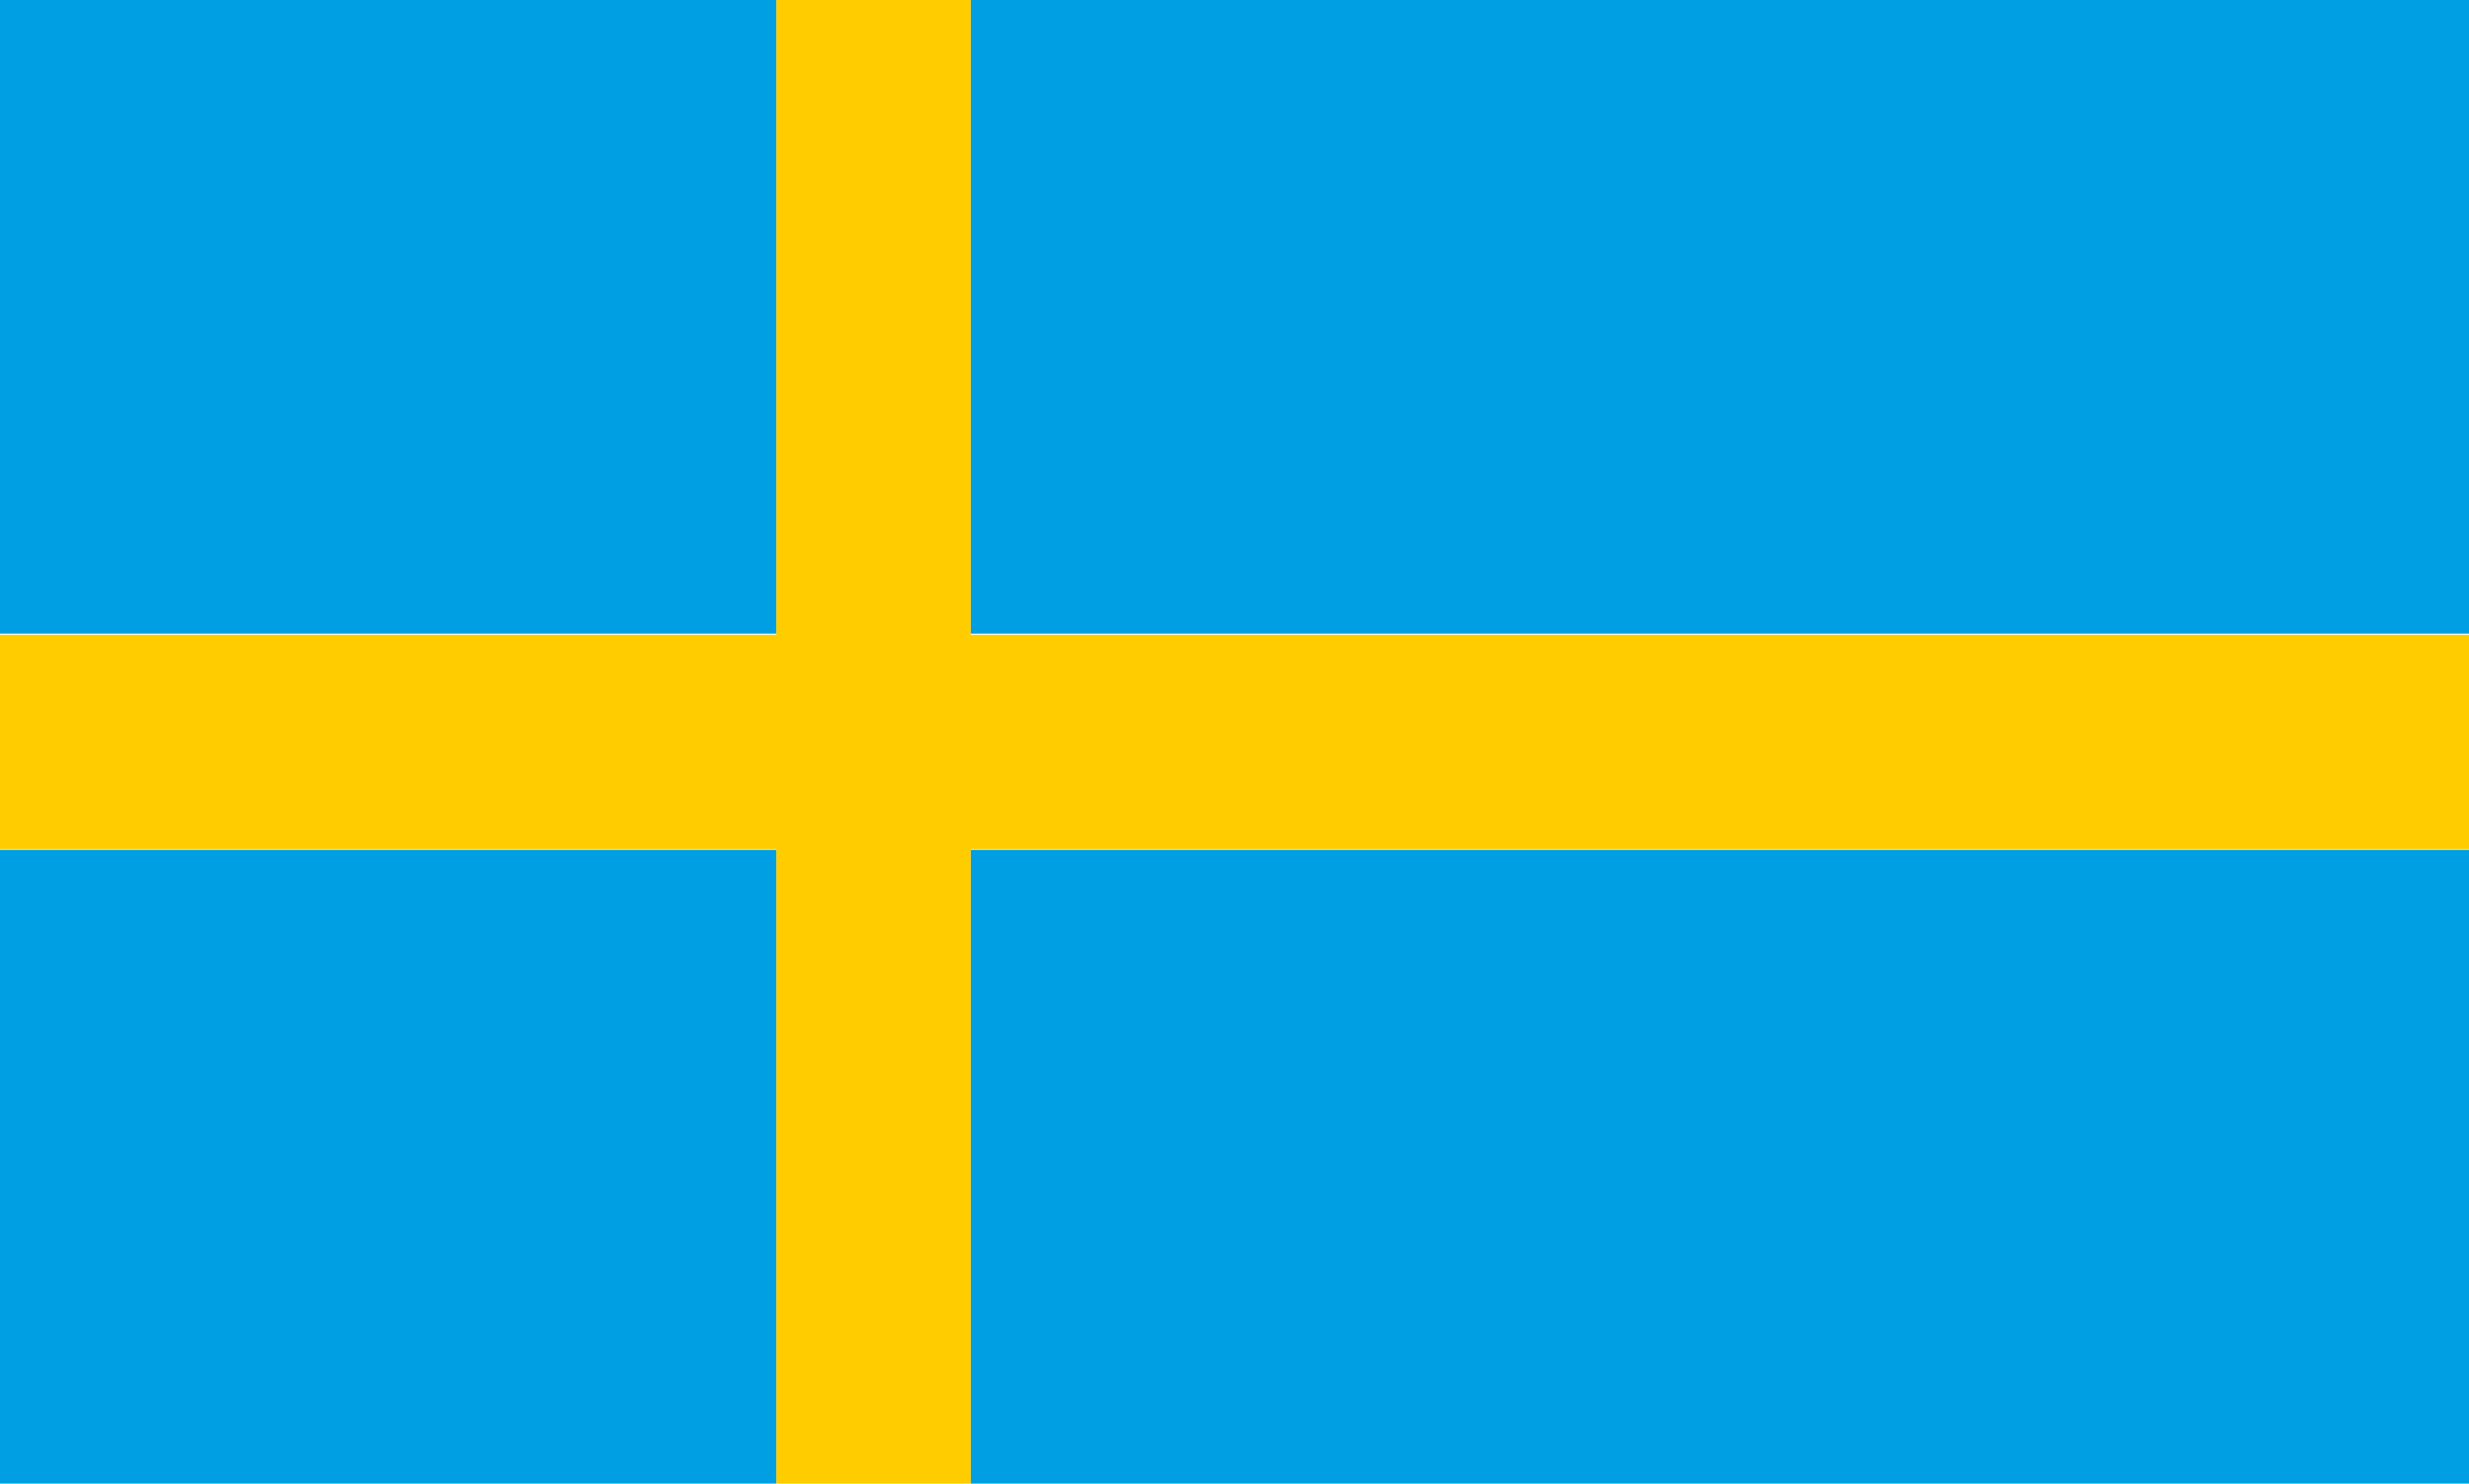 <svg id="Calque_1" data-name="Calque 1" xmlns="http://www.w3.org/2000/svg" viewBox="0 0 176.63 106.16"><defs><style>.cls-1{fill:#fff;}.cls-2{fill:#009fe3;}.cls-3{fill:#fc0;}</style></defs><rect class="cls-1" width="176.63" height="106.16"/><rect class="cls-2" x="69.44" width="107.19" height="45.34"/><rect class="cls-2" x="69.44" y="60.81" width="107.19" height="45.35"/><rect class="cls-2" y="60.81" width="55.54" height="45.35"/><rect class="cls-2" width="55.54" height="45.34"/><polygon class="cls-3" points="176.63 45.42 69.44 45.42 69.44 0 55.54 0 55.54 45.42 0 45.42 0 60.75 55.54 60.75 55.54 106.16 69.44 106.16 69.44 60.75 176.63 60.75 176.63 45.42"/></svg>